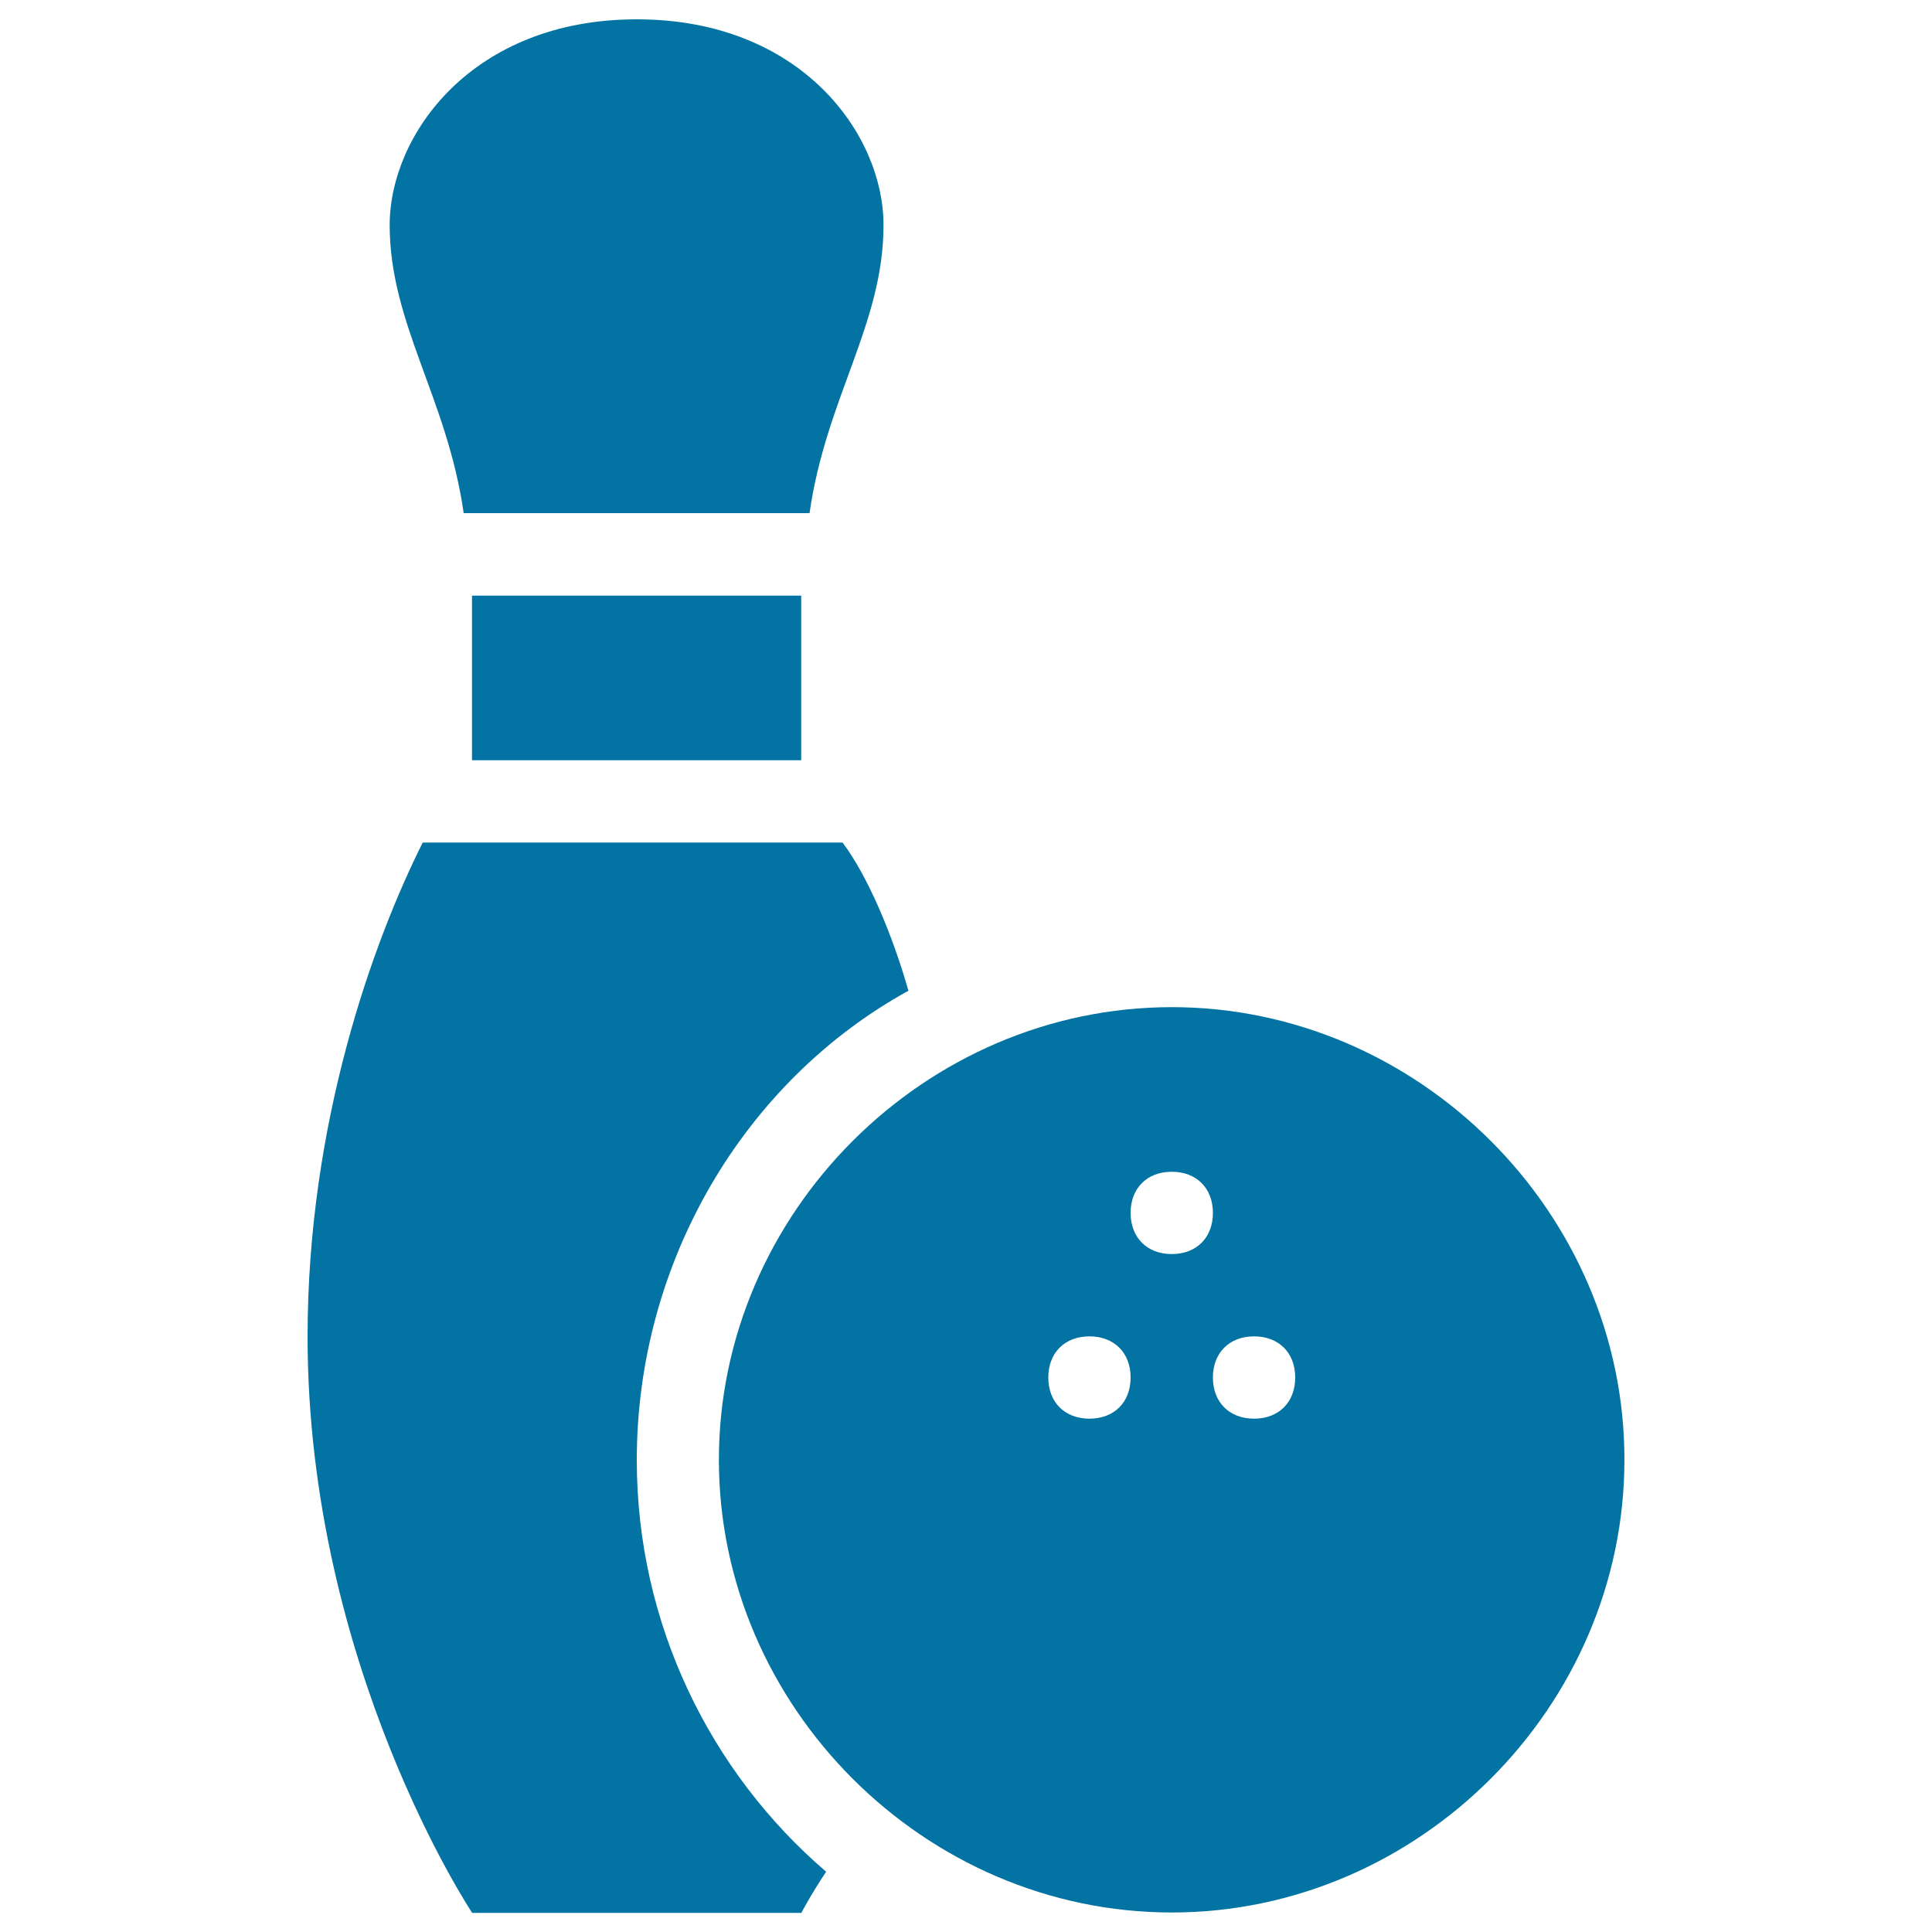 <svg xmlns="http://www.w3.org/2000/svg" viewBox="0 0 1000 1000" style="fill:#0273a2">
<title>Bowling Pin And Ball SVG icon</title>
<g><g><path d="M419,265.7c8.5-59.7,38.3-98,38.3-149.1C457.4,69.7,414.8,10,329.6,10S201.7,69.7,201.7,116.5c0,51.1,29.8,89.5,38.3,149.1H419z"/><path d="M329.6,755.7c0-102.3,55.4-196,140.6-242.9c-8.5-29.8-21.3-59.7-34.1-76.7H218.8c-25.6,51.1-59.6,144.9-59.6,255.7c0,170.4,85.2,298.3,85.2,298.3h170.4c0,0,4.3-8.5,12.8-21.3C367.9,917.6,329.6,840.9,329.6,755.7z"/><rect x="244.3" y="308.3" width="170.4" height="85.2"/><path d="M606.5,521.3c-127.8,0-234.4,106.5-234.4,234.3c0,127.8,106.5,234.3,234.4,234.3c127.8,0,234.3-106.5,234.3-234.3C840.9,627.8,734.3,521.3,606.5,521.3z M563.9,734.3c-12.8,0-21.3-8.5-21.3-21.3s8.5-21.3,21.3-21.3c12.8,0,21.3,8.5,21.3,21.3S576.7,734.3,563.9,734.3z M606.5,649.1c-12.8,0-21.3-8.5-21.3-21.3c0-12.8,8.5-21.3,21.3-21.3c12.8,0,21.3,8.5,21.3,21.3C627.8,640.6,619.3,649.1,606.5,649.1z M649.1,734.3c-12.8,0-21.3-8.5-21.3-21.3s8.5-21.3,21.3-21.3s21.3,8.5,21.3,21.3S661.9,734.3,649.1,734.3z"/></g></g>
</svg>